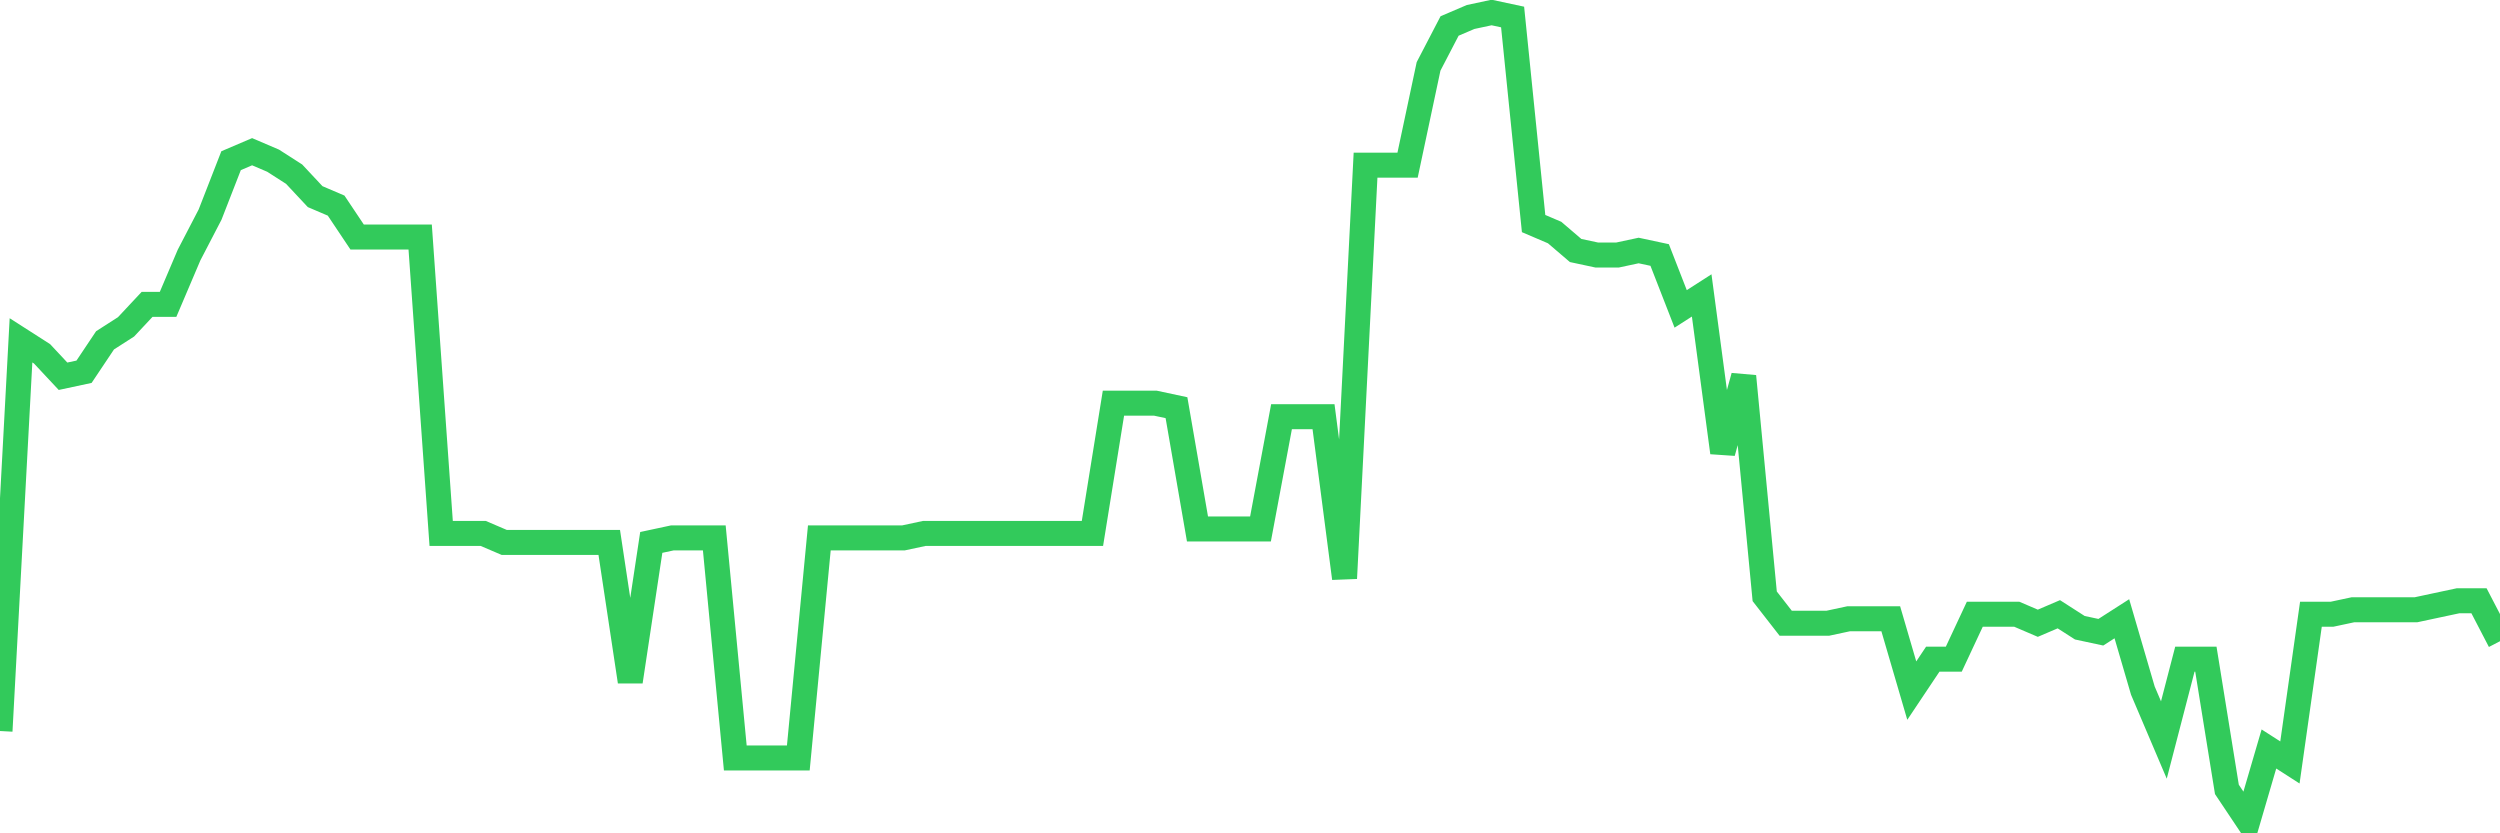 <svg
  xmlns="http://www.w3.org/2000/svg"
  xmlns:xlink="http://www.w3.org/1999/xlink"
  width="120"
  height="40"
  viewBox="0 0 120 40"
  preserveAspectRatio="none"
>
  <polyline
    points="0,35.089 1.008,16.336 2.017,16.982 3.025,18.06 4.034,17.844 5.042,16.336 6.05,15.689 7.059,14.611 8.067,14.611 9.076,12.24 10.084,10.3 11.092,7.713 12.101,7.282 13.109,7.713 14.118,8.36 15.126,9.438 16.134,9.869 17.143,11.378 18.151,11.378 19.16,11.378 20.168,11.378 21.176,25.604 22.185,25.604 23.193,25.604 24.202,26.036 25.21,26.036 26.218,26.036 27.227,26.036 28.235,26.036 29.244,26.036 30.252,32.718 31.261,26.036 32.269,25.82 33.277,25.82 34.286,25.82 35.294,36.382 36.303,36.382 37.311,36.382 38.319,36.382 39.328,25.82 40.336,25.82 41.345,25.82 42.353,25.82 43.361,25.82 44.37,25.604 45.378,25.604 46.387,25.604 47.395,25.604 48.403,25.604 49.412,25.604 50.42,25.604 51.429,25.604 52.437,25.604 53.445,19.353 54.454,19.353 55.462,19.353 56.471,19.569 57.479,25.389 58.487,25.389 59.496,25.389 60.504,25.389 61.513,20 62.521,20 63.529,20 64.538,27.76 65.546,7.929 66.555,7.929 67.563,7.929 68.571,3.187 69.58,1.247 70.588,0.816 71.597,0.6 72.605,0.816 73.613,10.731 74.622,11.162 75.63,12.024 76.639,12.24 77.647,12.24 78.655,12.024 79.664,12.24 80.672,14.827 81.681,14.18 82.689,21.724 83.697,18.06 84.706,28.622 85.714,29.916 86.723,29.916 87.731,29.916 88.739,29.7 89.748,29.7 90.756,29.7 91.765,33.149 92.773,31.64 93.782,31.64 94.79,29.484 95.798,29.484 96.807,29.484 97.815,29.916 98.824,29.484 99.832,30.131 100.84,30.347 101.849,29.7 102.857,33.149 103.866,35.52 104.874,31.64 105.882,31.64 106.891,37.891 107.899,39.4 108.908,35.951 109.916,36.598 110.924,29.484 111.933,29.484 112.941,29.269 113.95,29.269 114.958,29.269 115.966,29.269 116.975,29.053 117.983,28.838 118.992,28.838 120,30.778"
    fill="none"
    stroke="#32ca5b"
    stroke-width="1.2"
  >
  </polyline>
</svg>